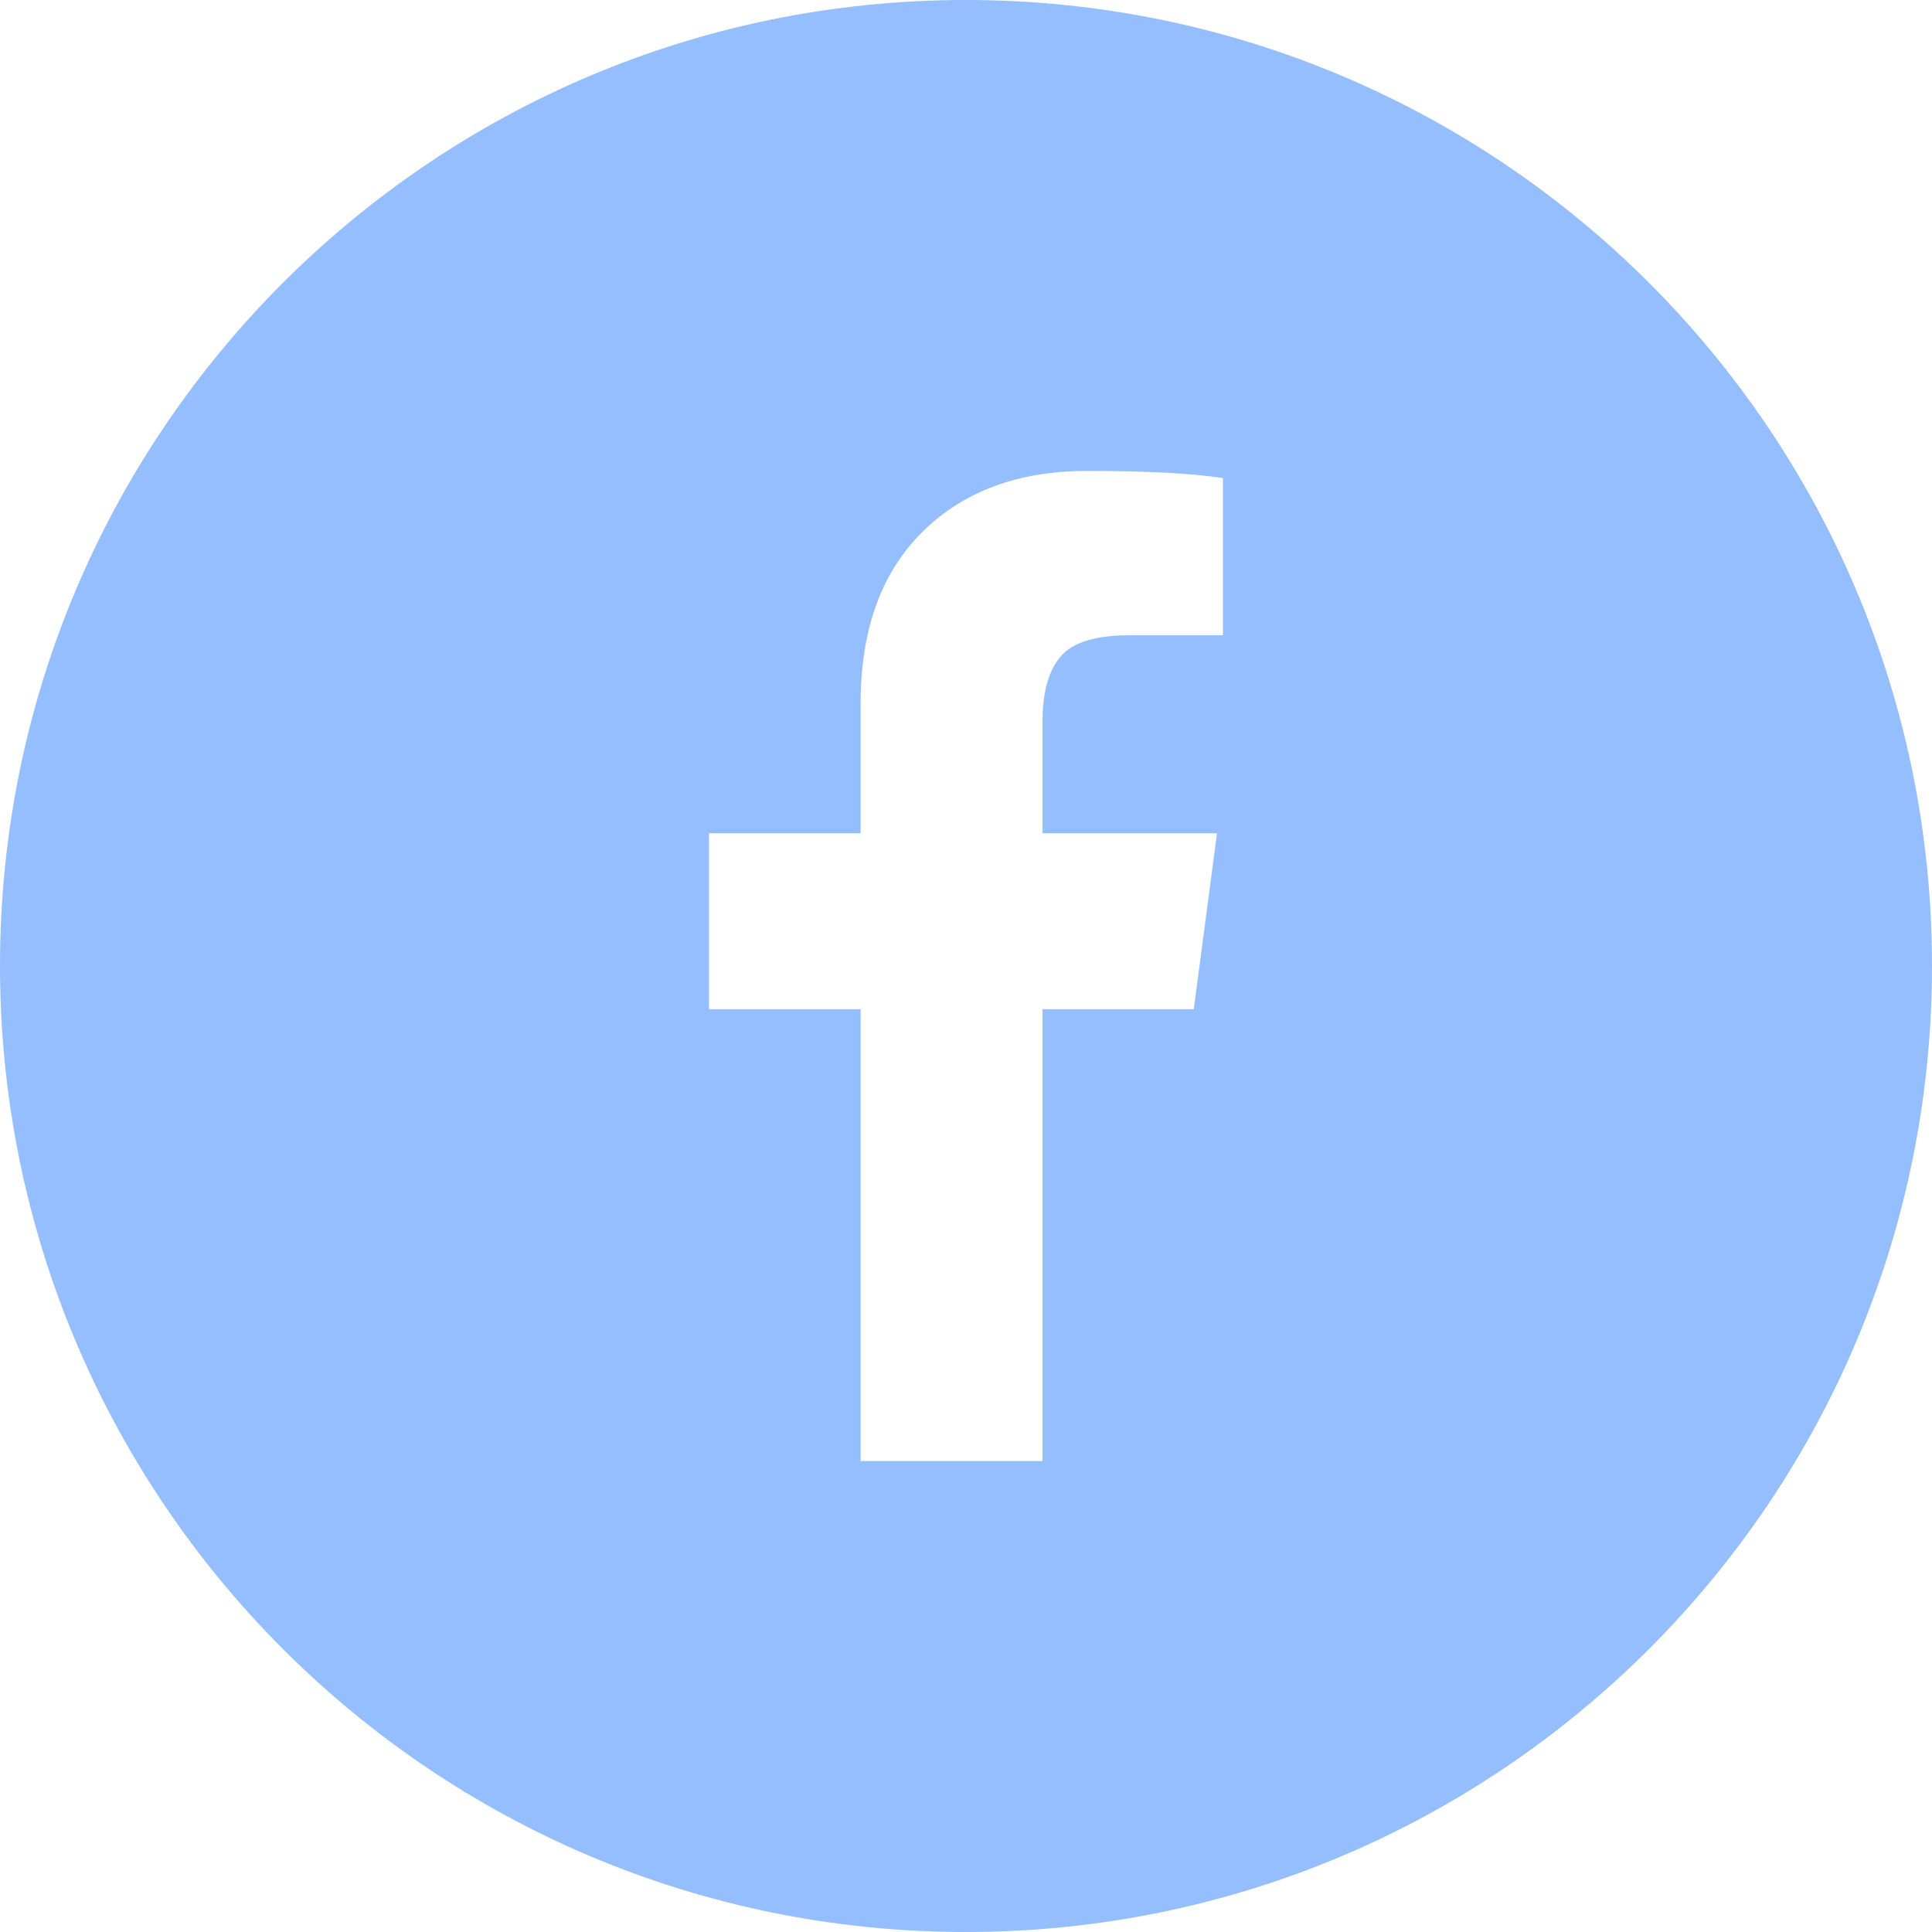 <?xml version="1.0" encoding="UTF-8"?>
<svg xmlns="http://www.w3.org/2000/svg" viewBox="0 0 51.61 51.61">
  <defs>
    <style>
      .cls-1 {
        fill: #89b7fd;
        opacity: .9;
      }
    </style>
  </defs>
  <g id="Layer_1" data-name="Layer 1"/>
  <g id="Layer_2" data-name="Layer 2">
    <g id="Layer_1-2" data-name="Layer 1">
      <path class="cls-1" d="M25.8,0C11.55,0,0,11.55,0,25.8s11.55,25.81,25.8,25.81,25.81-11.55,25.81-25.81S40.05,0,25.8,0Zm6.87,16.97h-2.5c-.91,0-1.52,.19-1.84,.57-.32,.38-.48,.95-.48,1.72v3h4.66l-.62,4.7h-4.04v12.07h-4.86v-12.07h-4.05v-4.7h4.05v-3.46c0-1.98,.55-3.5,1.65-4.59,1.1-1.09,2.57-1.63,4.4-1.63,1.56,0,2.77,.06,3.63,.19v4.2Z"/>
    </g>
  </g>
</svg>